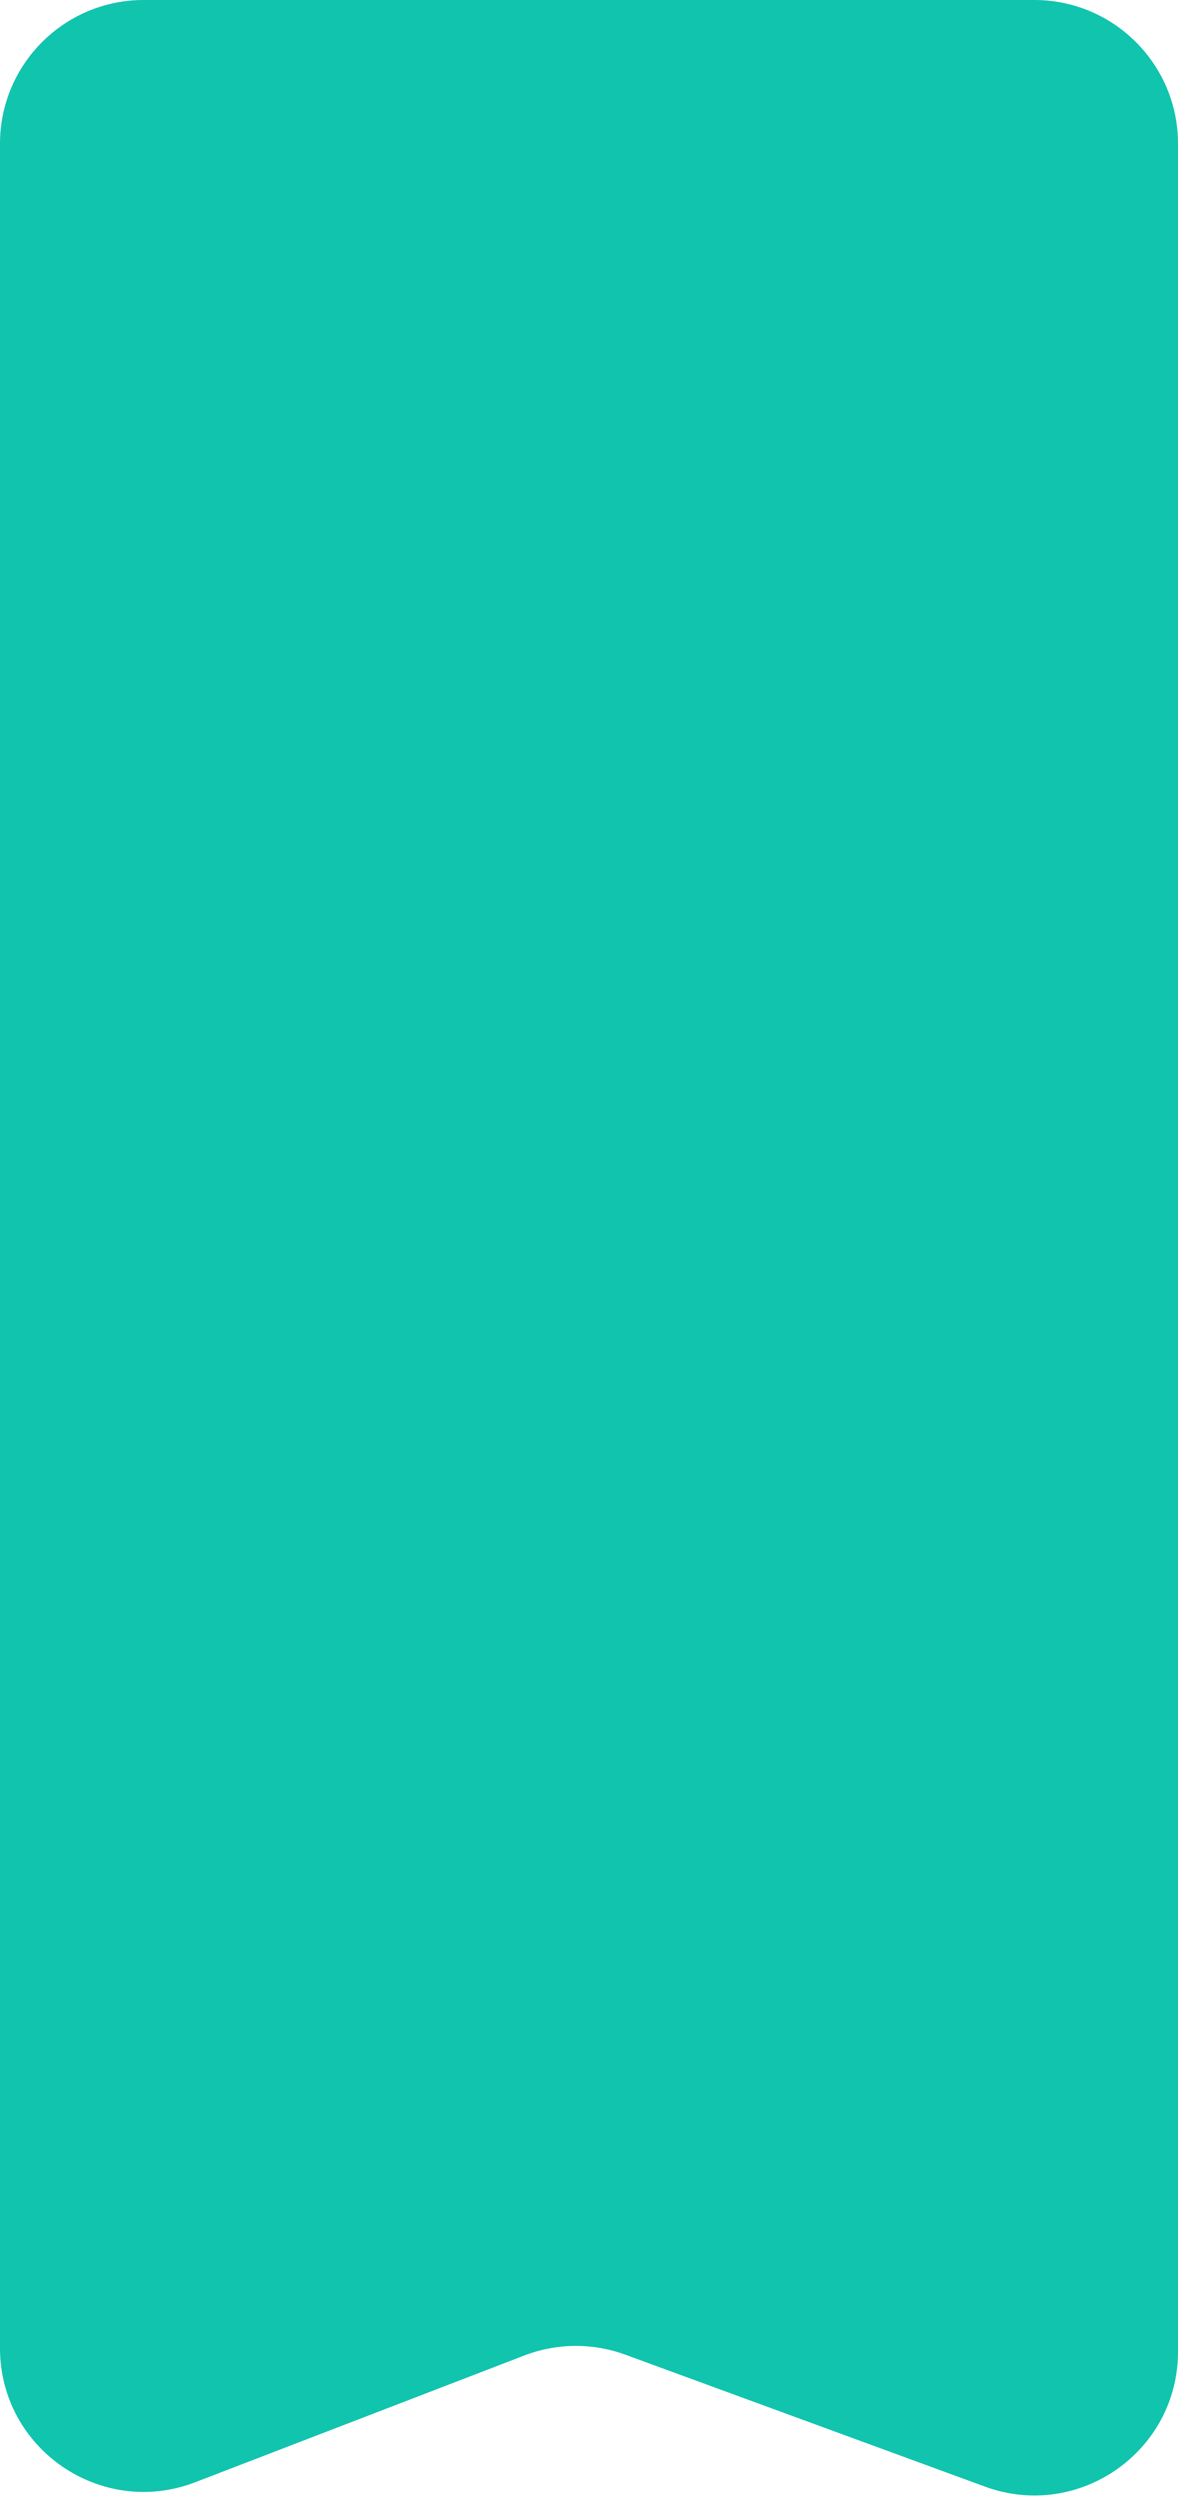 <?xml version="1.0" encoding="UTF-8"?> <svg xmlns="http://www.w3.org/2000/svg" width="41" height="87" viewBox="0 0 41 87" fill="none"> <path d="M0 5C0 2.239 2.239 0 5 0H36C38.761 0 41 2.239 41 5V81.841C41 85.316 37.541 87.732 34.278 86.535L21.765 81.945C20.627 81.528 19.377 81.538 18.246 81.974L6.797 86.383C3.522 87.644 0 85.226 0 81.717V5Z" fill="#10C4AE"></path> </svg> 